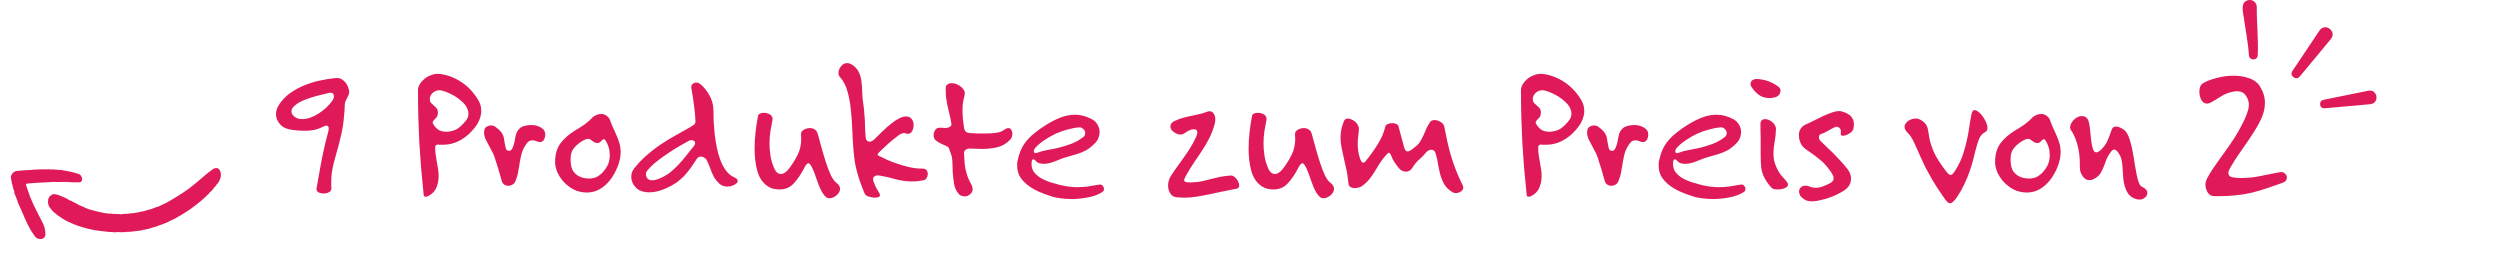 <svg width="340" height="36" viewBox="0 0 340 36" fill="none" xmlns="http://www.w3.org/2000/svg">
<g clip-path="url(#clip0_22136_3995)">
<path fill-rule="evenodd" clip-rule="evenodd" d="M26.001 28.366C26.842 27.75 27.839 26.923 28.035 26.679C28.098 26.6 28.214 26.496 28.291 26.448C28.369 26.399 28.433 26.328 28.432 26.289C28.432 26.25 28.49 26.182 28.561 26.138C28.689 26.059 29.048 25.66 29.167 25.467C29.2 25.413 29.272 25.341 29.326 25.307C29.381 25.273 29.425 25.213 29.425 25.175C29.425 25.136 29.459 25.083 29.5 25.057C29.636 24.973 29.876 24.556 29.976 24.235C30.161 23.634 29.95 22.966 29.545 22.87C29.159 22.779 28.875 22.971 27.015 24.578C26.613 24.926 26.008 25.416 25.669 25.668C24.912 26.232 23.166 27.317 22.544 27.612C22.29 27.732 21.937 27.902 21.76 27.99C21.583 28.077 21.404 28.146 21.363 28.143C21.322 28.139 21.154 28.198 20.988 28.275C20.683 28.416 20.358 28.516 20.15 28.534C20.086 28.54 19.993 28.569 19.944 28.598C19.839 28.661 19.23 28.805 19.15 28.786C19.121 28.779 19.044 28.807 18.979 28.847C18.914 28.888 18.846 28.898 18.829 28.87C18.811 28.842 18.757 28.843 18.708 28.874C18.659 28.904 18.533 28.935 18.427 28.943C18.321 28.95 18.203 28.976 18.164 29C18.126 29.024 18.08 29.021 18.062 28.993C18.045 28.965 18 28.961 17.963 28.984C17.89 29.029 16.883 29.119 16.757 29.092C16.714 29.083 16.638 29.101 16.588 29.132C16.538 29.163 16.485 29.17 16.471 29.147C16.457 29.124 16.329 29.11 16.186 29.116C16.044 29.122 15.844 29.113 15.742 29.097C15.64 29.08 15.53 29.082 15.499 29.102C15.467 29.121 15.38 29.112 15.305 29.081C15.23 29.049 15.145 29.039 15.116 29.057C15.087 29.075 14.966 29.07 14.847 29.047C14.729 29.024 14.619 29.012 14.603 29.022C14.5 29.086 11.985 28.49 11.921 28.386C11.911 28.371 11.808 28.333 11.691 28.3C11.575 28.268 11.461 28.212 11.439 28.177C11.417 28.142 11.381 28.124 11.36 28.137C11.338 28.151 11.227 28.108 11.114 28.042C11 27.977 10.888 27.935 10.864 27.95C10.841 27.964 10.805 27.95 10.785 27.917C10.764 27.884 10.601 27.788 10.423 27.702C9.955 27.479 9.854 27.425 9.755 27.347C9.707 27.309 9.65 27.289 9.629 27.302C9.607 27.316 9.551 27.295 9.504 27.256C9.456 27.217 9.303 27.13 9.162 27.061C9.021 26.993 8.848 26.902 8.777 26.858C8.706 26.815 8.629 26.791 8.605 26.806C8.582 26.82 8.541 26.798 8.515 26.756C8.489 26.714 8.45 26.69 8.428 26.704C8.406 26.718 8.299 26.681 8.19 26.622C7.865 26.446 7.297 26.346 7.138 26.437C6.868 26.59 6.752 26.692 6.647 26.87C6.494 27.128 6.489 27.692 6.636 28C6.753 28.245 7.274 28.871 7.411 28.932C7.448 28.948 7.61 29.077 7.772 29.22C7.934 29.362 8.084 29.468 8.105 29.455C8.126 29.442 8.162 29.46 8.183 29.495C8.241 29.589 9.148 30.132 9.327 30.181C9.411 30.204 9.488 30.236 9.498 30.252C9.522 30.291 10.475 30.684 10.629 30.718C10.698 30.733 10.913 30.802 11.107 30.87C11.478 31.003 12.383 31.225 12.834 31.296C14.294 31.524 15.839 31.653 15.99 31.559C16.019 31.541 16.063 31.541 16.087 31.558C16.148 31.603 17.084 31.587 17.16 31.539C17.194 31.518 17.242 31.515 17.266 31.532C17.306 31.562 18.265 31.474 18.817 31.39C18.958 31.369 19.12 31.347 19.177 31.343C19.233 31.338 19.363 31.305 19.464 31.27C19.566 31.234 19.675 31.217 19.707 31.233C19.739 31.25 19.82 31.229 19.886 31.188C19.952 31.146 20.035 31.127 20.07 31.144C20.104 31.161 20.174 31.149 20.225 31.118C20.314 31.062 20.829 30.91 21.09 30.863C21.159 30.85 21.468 30.738 21.777 30.613C22.086 30.488 22.417 30.365 22.513 30.339C22.609 30.313 22.793 30.227 22.921 30.147C23.05 30.067 23.237 29.978 23.337 29.95C23.608 29.873 25.389 28.815 26.001 28.366ZM6.15 32.06C6.209 31.84 6.161 31.315 6.047 30.915C5.958 30.602 5.69 30.037 5.179 29.082C4.953 28.658 4.691 28.135 4.597 27.921C4.503 27.707 4.387 27.444 4.339 27.338C4.191 27.009 4.008 26.539 3.863 26.111C3.787 25.886 3.691 25.61 3.651 25.499C3.548 25.211 3.508 25.021 3.545 24.998C3.625 24.95 5.672 24.805 6.886 24.762C7 24.757 7.198 24.748 7.327 24.741C7.455 24.734 7.622 24.738 7.696 24.75C7.771 24.762 7.948 24.764 8.089 24.753C8.23 24.743 8.364 24.739 8.387 24.745C8.41 24.751 8.543 24.748 8.682 24.738C8.82 24.728 8.945 24.738 8.959 24.76C8.972 24.781 9.016 24.779 9.055 24.754C9.094 24.73 9.145 24.722 9.167 24.738C9.214 24.77 10.311 24.823 10.355 24.795C10.371 24.785 10.495 24.788 10.63 24.801C10.941 24.831 11.116 24.723 11.165 24.47C11.219 24.195 11.01 23.774 10.785 23.703C10.696 23.675 10.513 23.612 10.378 23.563C10.071 23.451 9.162 23.243 8.921 23.23C8.822 23.224 8.621 23.189 8.474 23.152C8.328 23.115 8.189 23.097 8.166 23.112C8.142 23.126 8.026 23.119 7.907 23.096C7.788 23.072 7.677 23.062 7.66 23.073C7.643 23.083 7.579 23.083 7.518 23.072C7.259 23.026 7.175 23.02 7.129 23.049C7.102 23.066 7.062 23.066 7.039 23.051C6.962 22.997 4.647 23.036 4.557 23.092C4.525 23.112 4.484 23.106 4.467 23.078C4.449 23.049 4.391 23.054 4.338 23.087C4.284 23.12 4.222 23.135 4.2 23.12C4.178 23.104 3.89 23.116 3.56 23.146C3.231 23.176 2.942 23.194 2.918 23.187C2.894 23.179 2.739 23.196 2.573 23.224C2.407 23.253 2.26 23.259 2.247 23.238C2.234 23.217 2.086 23.285 1.919 23.389C1.751 23.494 1.63 23.601 1.647 23.629C1.665 23.657 1.648 23.699 1.611 23.723C1.518 23.781 1.434 24.075 1.486 24.163C1.509 24.203 1.522 24.3 1.515 24.38C1.509 24.46 1.536 24.579 1.576 24.643C1.617 24.708 1.627 24.776 1.599 24.793C1.571 24.81 1.573 24.865 1.603 24.914C1.633 24.964 1.701 25.2 1.755 25.44C1.808 25.679 1.884 25.927 1.923 25.99C1.963 26.053 1.975 26.118 1.95 26.133C1.925 26.149 1.939 26.243 1.982 26.344C2.225 26.917 2.384 27.332 2.404 27.445C2.417 27.515 2.499 27.718 2.588 27.897C2.748 28.221 3.117 29.06 3.359 29.649C3.823 30.782 4.684 32.22 4.994 32.383C5.493 32.644 6.033 32.493 6.15 32.06Z" fill="#E01A59"/>
<path d="M47.491 12.507C47.491 12.663 47.456 12.811 47.387 12.949C47.335 13.071 47.275 13.201 47.205 13.339C47.136 13.461 47.066 13.599 46.997 13.755C46.928 13.894 46.893 14.059 46.893 14.249C46.876 14.804 46.841 15.315 46.789 15.783C46.755 16.234 46.703 16.685 46.633 17.135C46.564 17.569 46.477 18.011 46.373 18.461C46.269 18.895 46.148 19.38 46.009 19.917C45.888 20.385 45.767 20.819 45.645 21.217C45.541 21.616 45.437 22.006 45.333 22.387C45.246 22.751 45.177 23.133 45.125 23.531C45.073 23.913 45.047 24.32 45.047 24.753C45.047 24.875 45.047 24.996 45.047 25.117C45.065 25.239 45.073 25.377 45.073 25.533C45.09 25.811 44.986 26.01 44.761 26.131C44.536 26.253 44.293 26.313 44.033 26.313C43.791 26.313 43.565 26.27 43.357 26.183C43.149 26.079 43.045 25.932 43.045 25.741C43.045 25.689 43.045 25.637 43.045 25.585C43.062 25.533 43.08 25.464 43.097 25.377C43.34 23.939 43.583 22.595 43.825 21.347C44.085 20.082 44.345 18.981 44.605 18.045C44.675 17.837 44.709 17.647 44.709 17.473C44.709 17.213 44.605 17.083 44.397 17.083C44.293 17.083 44.154 17.127 43.981 17.213C43.531 17.439 43.097 17.595 42.681 17.681C42.282 17.751 41.875 17.785 41.459 17.785C41.217 17.785 40.965 17.777 40.705 17.759C40.445 17.742 40.168 17.716 39.873 17.681C39.076 17.595 38.486 17.343 38.105 16.927C37.724 16.494 37.533 16.026 37.533 15.523C37.533 15.142 37.637 14.769 37.845 14.405C38.209 13.799 38.677 13.27 39.249 12.819C39.839 12.369 40.48 11.996 41.173 11.701C41.884 11.389 42.629 11.147 43.409 10.973C44.189 10.8 44.952 10.679 45.697 10.609H45.827C46.122 10.609 46.382 10.696 46.607 10.869C46.833 11.025 47.014 11.225 47.153 11.467C47.24 11.606 47.318 11.779 47.387 11.987C47.456 12.195 47.491 12.369 47.491 12.507ZM45.411 13.105C45.411 12.776 45.255 12.611 44.943 12.611C44.856 12.611 44.752 12.629 44.631 12.663C44.51 12.698 44.362 12.733 44.189 12.767C43.322 12.958 42.525 13.183 41.797 13.443C41.069 13.686 40.48 14.007 40.029 14.405C39.769 14.648 39.639 14.891 39.639 15.133C39.639 15.393 39.752 15.619 39.977 15.809C40.255 16.069 40.627 16.199 41.095 16.199C41.425 16.199 41.78 16.139 42.161 16.017C42.542 15.879 42.915 15.697 43.279 15.471C43.643 15.246 43.99 14.986 44.319 14.691C44.648 14.379 44.934 14.059 45.177 13.729C45.333 13.521 45.411 13.313 45.411 13.105ZM65.451 15.081C65.451 15.445 65.381 15.809 65.243 16.173C65.121 16.52 64.939 16.858 64.697 17.187C64.107 17.985 63.431 18.6 62.669 19.033C61.923 19.467 61.117 19.683 60.251 19.683H59.913C59.861 19.683 59.809 19.683 59.757 19.683C59.705 19.666 59.653 19.657 59.601 19.657C59.497 19.657 59.401 19.683 59.315 19.735C59.228 19.787 59.185 19.891 59.185 20.047C59.185 20.429 59.211 20.784 59.263 21.113C59.315 21.443 59.367 21.763 59.419 22.075C59.471 22.387 59.523 22.691 59.575 22.985C59.627 23.28 59.653 23.583 59.653 23.895C59.653 24.138 59.635 24.381 59.601 24.623C59.566 24.866 59.497 25.126 59.393 25.403C59.237 25.819 58.994 26.149 58.665 26.391C58.353 26.634 58.093 26.755 57.885 26.755C57.729 26.755 57.642 26.686 57.625 26.547C57.486 25.143 57.365 23.878 57.261 22.751C57.174 21.607 57.096 20.489 57.027 19.397C56.975 18.305 56.931 17.196 56.897 16.069C56.862 14.925 56.845 13.651 56.845 12.247C56.845 11.987 56.923 11.727 57.079 11.467C57.235 11.207 57.434 10.973 57.677 10.765C57.937 10.54 58.231 10.367 58.561 10.245C58.89 10.107 59.228 10.037 59.575 10.037C59.627 10.037 59.67 10.046 59.705 10.063C59.757 10.063 59.809 10.063 59.861 10.063C60.849 10.185 61.793 10.54 62.695 11.129C63.596 11.701 64.367 12.507 65.009 13.547C65.303 14.015 65.451 14.527 65.451 15.081ZM63.709 15.471C63.709 15.229 63.657 14.995 63.553 14.769C63.449 14.527 63.31 14.31 63.137 14.119C62.651 13.617 62.149 13.227 61.629 12.949C61.109 12.655 60.571 12.438 60.017 12.299C59.965 12.282 59.878 12.273 59.757 12.273C59.445 12.273 59.159 12.377 58.899 12.585C58.639 12.793 58.491 13.062 58.457 13.391V13.469C58.457 13.695 58.509 13.868 58.613 13.989C58.734 14.111 58.864 14.232 59.003 14.353C59.141 14.457 59.263 14.579 59.367 14.717C59.488 14.839 59.549 15.029 59.549 15.289V15.315C59.549 15.523 59.514 15.697 59.445 15.835C59.375 15.957 59.289 16.061 59.185 16.147C59.098 16.234 59.02 16.321 58.951 16.407C58.881 16.477 58.847 16.563 58.847 16.667C58.847 16.737 58.873 16.806 58.925 16.875C59.115 17.205 59.349 17.465 59.627 17.655C59.921 17.829 60.259 17.915 60.641 17.915H60.849C61.455 17.863 61.941 17.707 62.305 17.447C62.686 17.17 63.05 16.806 63.397 16.355C63.605 16.095 63.709 15.801 63.709 15.471ZM74.153 18.331C74.153 18.574 74.093 18.799 73.971 19.007C73.85 19.215 73.668 19.319 73.425 19.319C73.304 19.319 73.209 19.302 73.139 19.267C73.001 19.215 72.871 19.172 72.749 19.137C72.628 19.103 72.507 19.085 72.385 19.085C72.247 19.085 72.108 19.12 71.969 19.189C71.848 19.259 71.718 19.389 71.579 19.579C71.285 20.013 71.077 20.429 70.955 20.827C70.851 21.226 70.765 21.633 70.695 22.049C70.626 22.448 70.557 22.864 70.487 23.297C70.418 23.731 70.288 24.181 70.097 24.649C70.011 24.857 69.872 25.013 69.681 25.117C69.508 25.221 69.326 25.273 69.135 25.273C68.945 25.273 68.763 25.221 68.589 25.117C68.416 24.996 68.295 24.814 68.225 24.571C68.139 24.259 68.061 23.982 67.991 23.739C67.922 23.479 67.853 23.237 67.783 23.011C67.714 22.769 67.636 22.526 67.549 22.283C67.48 22.041 67.393 21.763 67.289 21.451C67.185 21.122 67.047 20.81 66.873 20.515C66.717 20.203 66.561 19.909 66.405 19.631C66.249 19.354 66.111 19.085 65.989 18.825C65.885 18.548 65.833 18.279 65.833 18.019C65.833 17.933 65.851 17.803 65.885 17.629C65.937 17.439 66.05 17.3 66.223 17.213C66.397 17.109 66.579 17.057 66.769 17.057C66.873 17.057 66.977 17.075 67.081 17.109C67.185 17.127 67.281 17.17 67.367 17.239C67.714 17.499 67.965 17.725 68.121 17.915C68.277 18.106 68.39 18.305 68.459 18.513C68.529 18.704 68.572 18.929 68.589 19.189C68.624 19.432 68.685 19.744 68.771 20.125C68.806 20.229 68.858 20.325 68.927 20.411C69.014 20.481 69.118 20.515 69.239 20.515C69.43 20.515 69.586 20.385 69.707 20.125C69.846 19.813 69.941 19.501 69.993 19.189C70.045 18.86 70.106 18.557 70.175 18.279C70.262 18.002 70.401 17.759 70.591 17.551C70.782 17.326 71.085 17.17 71.501 17.083C71.761 17.031 72.013 17.005 72.255 17.005C72.949 17.005 73.503 17.213 73.919 17.629C74.075 17.785 74.153 18.019 74.153 18.331ZM84.413 20.671C84.413 21.053 84.369 21.417 84.283 21.763C84.196 22.11 84.092 22.431 83.971 22.725C83.78 23.211 83.546 23.661 83.269 24.077C82.991 24.493 82.679 24.857 82.333 25.169C81.986 25.481 81.596 25.733 81.163 25.923C80.747 26.097 80.296 26.183 79.811 26.183C78.58 26.183 77.505 25.672 76.587 24.649C76.24 24.251 75.971 23.826 75.781 23.375C75.59 22.907 75.495 22.457 75.495 22.023C75.495 21.018 75.729 20.186 76.197 19.527C76.682 18.869 77.332 18.288 78.147 17.785C78.389 17.629 78.606 17.499 78.797 17.395C78.987 17.274 79.169 17.153 79.343 17.031C79.533 16.91 79.707 16.78 79.863 16.641C80.036 16.503 80.218 16.338 80.409 16.147C80.634 15.905 80.859 15.74 81.085 15.653C81.31 15.549 81.527 15.497 81.735 15.497C82.029 15.497 82.289 15.584 82.515 15.757C82.74 15.913 82.896 16.121 82.983 16.381C83.104 16.728 83.243 17.075 83.399 17.421C83.572 17.768 83.728 18.115 83.867 18.461C84.023 18.808 84.153 19.163 84.257 19.527C84.361 19.891 84.413 20.273 84.413 20.671ZM82.931 21.113C82.931 20.732 82.879 20.368 82.775 20.021C82.671 19.675 82.532 19.371 82.359 19.111C82.289 18.99 82.22 18.929 82.151 18.929C82.029 18.929 81.899 19.016 81.761 19.189C81.639 19.363 81.457 19.449 81.215 19.449C81.024 19.449 80.825 19.371 80.617 19.215C80.513 19.129 80.409 19.051 80.305 18.981C80.218 18.912 80.105 18.877 79.967 18.877C79.759 18.877 79.412 19.033 78.927 19.345C78.511 19.64 78.181 19.961 77.939 20.307C77.713 20.637 77.601 21.079 77.601 21.633C77.601 22.119 77.653 22.526 77.757 22.855C77.861 23.185 78.06 23.471 78.355 23.713C78.58 23.904 78.857 24.051 79.187 24.155C79.516 24.242 79.819 24.285 80.097 24.285C80.634 24.285 81.093 24.147 81.475 23.869C81.873 23.592 82.22 23.202 82.515 22.699C82.671 22.457 82.775 22.205 82.827 21.945C82.896 21.668 82.931 21.391 82.931 21.113ZM100.332 24.597C100.332 24.736 100.263 24.857 100.124 24.961C100.003 25.065 99.856 25.152 99.682 25.221C99.422 25.325 99.162 25.377 98.902 25.377C98.452 25.377 98.07 25.221 97.758 24.909C97.516 24.667 97.316 24.424 97.16 24.181C97.022 23.939 96.9 23.687 96.796 23.427C96.692 23.167 96.588 22.899 96.484 22.621C96.38 22.344 96.25 22.049 96.094 21.737C96.042 21.633 95.938 21.538 95.782 21.451C95.644 21.347 95.488 21.295 95.314 21.295C95.089 21.295 94.898 21.408 94.742 21.633C94.448 22.101 94.162 22.526 93.884 22.907C93.607 23.289 93.312 23.644 93 23.973C92.688 24.285 92.342 24.58 91.96 24.857C91.579 25.117 91.137 25.36 90.634 25.585C90.184 25.793 89.768 25.941 89.386 26.027C89.022 26.114 88.676 26.157 88.346 26.157C87.514 26.157 86.89 25.941 86.474 25.507C86.058 25.074 85.85 24.589 85.85 24.051C85.85 23.601 85.989 23.211 86.266 22.881C86.804 22.205 87.384 21.599 88.008 21.061C88.65 20.507 89.3 20.013 89.958 19.579C90.634 19.129 91.31 18.721 91.986 18.357C92.662 17.976 93.304 17.612 93.91 17.265C94.066 17.179 94.214 17.083 94.352 16.979C94.508 16.858 94.586 16.702 94.586 16.511V16.485C94.552 15.723 94.482 14.986 94.378 14.275C94.292 13.547 94.17 12.776 94.014 11.961V11.857C94.014 11.684 94.075 11.537 94.196 11.415C94.335 11.294 94.5 11.233 94.69 11.233C94.916 11.233 95.124 11.32 95.314 11.493C95.765 11.875 96.155 12.369 96.484 12.975C96.831 13.565 97.013 14.249 97.03 15.029C97.03 15.411 97.039 15.879 97.056 16.433C97.091 16.971 97.134 17.543 97.186 18.149C97.256 18.756 97.351 19.371 97.472 19.995C97.594 20.619 97.758 21.209 97.966 21.763C98.174 22.301 98.434 22.786 98.746 23.219C99.058 23.635 99.44 23.939 99.89 24.129C100.185 24.285 100.332 24.441 100.332 24.597ZM94.534 19.449C94.534 19.311 94.482 19.215 94.378 19.163C94.292 19.094 94.179 19.059 94.04 19.059C93.919 19.059 93.806 19.085 93.702 19.137C93.286 19.38 92.827 19.64 92.324 19.917C91.839 20.195 91.345 20.507 90.842 20.853C90.34 21.183 89.837 21.547 89.334 21.945C88.849 22.327 88.416 22.743 88.034 23.193C87.913 23.332 87.852 23.505 87.852 23.713C87.852 23.921 87.922 24.112 88.06 24.285C88.199 24.441 88.424 24.519 88.736 24.519C88.979 24.519 89.248 24.459 89.542 24.337C90.132 24.112 90.652 23.826 91.102 23.479C91.553 23.115 91.96 22.734 92.324 22.335C92.706 21.937 93.052 21.529 93.364 21.113C93.694 20.697 94.014 20.299 94.326 19.917C94.465 19.761 94.534 19.605 94.534 19.449ZM114.248 25.689C114.248 25.863 114.196 26.027 114.092 26.183C114.006 26.339 113.893 26.469 113.754 26.573C113.616 26.695 113.46 26.79 113.286 26.859C113.113 26.929 112.948 26.963 112.792 26.963C112.636 26.963 112.498 26.92 112.376 26.833C112.168 26.66 111.986 26.443 111.83 26.183C111.674 25.906 111.527 25.603 111.388 25.273C111.267 24.927 111.137 24.571 110.998 24.207C110.877 23.826 110.738 23.453 110.582 23.089C110.461 22.812 110.348 22.595 110.244 22.439C110.14 22.283 110.036 22.205 109.932 22.205C109.794 22.205 109.62 22.396 109.412 22.777C108.962 23.661 108.476 24.381 107.956 24.935C107.454 25.49 106.804 25.767 106.006 25.767C105.677 25.767 105.356 25.724 105.044 25.637C104.732 25.533 104.438 25.369 104.16 25.143C103.588 24.675 103.19 24.008 102.964 23.141C102.739 22.257 102.626 21.295 102.626 20.255C102.626 19.493 102.67 18.73 102.756 17.967C102.843 17.187 102.956 16.451 103.094 15.757C103.129 15.619 103.216 15.515 103.354 15.445C103.51 15.376 103.684 15.341 103.874 15.341C104.169 15.341 104.438 15.411 104.68 15.549C104.94 15.688 105.07 15.905 105.07 16.199C105.07 16.269 105.062 16.329 105.044 16.381C104.958 16.78 104.871 17.248 104.784 17.785C104.698 18.323 104.654 18.895 104.654 19.501C104.654 20.039 104.698 20.593 104.784 21.165C104.871 21.737 105.036 22.301 105.278 22.855C105.4 23.15 105.538 23.358 105.694 23.479C105.85 23.601 106.006 23.661 106.162 23.661C106.388 23.661 106.596 23.592 106.786 23.453C106.994 23.297 107.168 23.124 107.306 22.933C107.757 22.344 108.147 21.72 108.476 21.061C108.806 20.403 108.97 19.657 108.97 18.825C108.97 18.739 108.962 18.643 108.944 18.539C108.944 18.435 108.944 18.323 108.944 18.201C108.927 17.993 109.048 17.811 109.308 17.655C109.568 17.499 109.846 17.421 110.14 17.421C110.383 17.421 110.6 17.482 110.79 17.603C110.981 17.707 111.12 17.898 111.206 18.175C111.397 18.851 111.588 19.545 111.778 20.255C111.969 20.949 112.168 21.607 112.376 22.231C112.584 22.855 112.801 23.41 113.026 23.895C113.269 24.363 113.52 24.693 113.78 24.883C114.092 25.126 114.248 25.395 114.248 25.689ZM126.178 23.661C126.178 23.852 126.126 24.034 126.022 24.207C125.935 24.363 125.822 24.459 125.684 24.493C125.146 24.615 124.618 24.675 124.098 24.675C123.318 24.675 122.572 24.58 121.862 24.389C121.151 24.181 120.397 24.008 119.6 23.869C119.565 23.869 119.53 23.869 119.496 23.869C119.461 23.852 119.426 23.843 119.392 23.843C119.236 23.843 119.088 23.887 118.95 23.973C118.811 24.043 118.742 24.173 118.742 24.363C118.742 24.485 118.768 24.606 118.82 24.727C118.941 25.057 119.054 25.325 119.158 25.533C119.279 25.741 119.426 25.993 119.6 26.287C119.652 26.391 119.678 26.469 119.678 26.521C119.678 26.66 119.608 26.755 119.47 26.807C119.348 26.859 119.192 26.885 119.002 26.885C118.724 26.885 118.43 26.833 118.118 26.729C117.823 26.625 117.641 26.478 117.572 26.287C117.364 25.75 117.173 25.256 117 24.805C116.844 24.355 116.705 23.913 116.584 23.479C116.462 23.029 116.358 22.578 116.272 22.127C116.202 21.659 116.142 21.148 116.09 20.593C116.003 19.588 115.942 18.591 115.908 17.603C115.873 16.615 115.804 15.679 115.7 14.795C115.613 13.911 115.457 13.097 115.232 12.351C115.024 11.606 114.686 10.973 114.218 10.453C114.096 10.332 114.036 10.15 114.036 9.907C114.036 9.613 114.148 9.318 114.374 9.023C114.599 8.729 114.885 8.581 115.232 8.581C115.405 8.581 115.587 8.633 115.778 8.737C116.246 9.015 116.575 9.353 116.766 9.751C116.974 10.15 117.104 10.592 117.156 11.077C117.225 11.545 117.26 12.048 117.26 12.585C117.277 13.123 117.329 13.66 117.416 14.197C117.485 14.631 117.528 15.029 117.546 15.393C117.58 15.74 117.606 16.087 117.624 16.433C117.641 16.763 117.65 17.109 117.65 17.473C117.667 17.82 117.693 18.21 117.728 18.643C117.762 18.886 117.823 19.051 117.91 19.137C117.996 19.224 118.109 19.267 118.248 19.267C118.473 19.267 118.69 19.163 118.898 18.955C119.262 18.591 119.634 18.227 120.016 17.863C120.397 17.482 120.778 17.144 121.16 16.849C121.541 16.537 121.905 16.295 122.252 16.121C122.598 15.931 122.919 15.835 123.214 15.835H123.266C123.612 15.853 123.864 15.983 124.02 16.225C124.176 16.451 124.254 16.711 124.254 17.005C124.254 17.3 124.184 17.577 124.046 17.837C123.907 18.08 123.716 18.201 123.474 18.201C123.387 18.201 123.292 18.184 123.188 18.149C123.101 18.115 123.006 18.097 122.902 18.097C122.798 18.097 122.685 18.132 122.564 18.201C122.442 18.253 122.286 18.349 122.096 18.487C121.593 18.869 121.177 19.207 120.848 19.501C120.536 19.796 120.198 20.108 119.834 20.437C119.522 20.732 119.366 20.923 119.366 21.009C119.366 21.096 119.418 21.157 119.522 21.191C119.626 21.226 119.756 21.287 119.912 21.373C120.397 21.633 120.9 21.859 121.42 22.049C121.94 22.24 122.442 22.405 122.928 22.543C123.43 22.682 123.89 22.786 124.306 22.855C124.739 22.907 125.094 22.933 125.372 22.933H125.476C125.736 22.933 125.918 23.011 126.022 23.167C126.126 23.306 126.178 23.471 126.178 23.661ZM137.687 18.175C137.687 18.522 137.574 18.808 137.349 19.033C136.846 19.553 136.248 19.891 135.555 20.047C134.879 20.186 134.211 20.255 133.553 20.255C133.241 20.255 132.937 20.247 132.643 20.229C132.365 20.212 132.114 20.203 131.889 20.203H131.863C131.672 20.203 131.49 20.264 131.317 20.385C131.161 20.507 131.091 20.663 131.109 20.853V20.905C131.143 21.824 131.213 22.535 131.317 23.037C131.438 23.54 131.559 23.947 131.681 24.259C131.819 24.554 131.941 24.797 132.045 24.987C132.166 25.161 132.244 25.386 132.279 25.663V25.767C132.279 26.01 132.166 26.227 131.941 26.417C131.733 26.608 131.481 26.703 131.187 26.703C131.031 26.703 130.866 26.669 130.693 26.599C130.537 26.53 130.389 26.4 130.251 26.209C130.008 25.897 129.843 25.499 129.757 25.013C129.67 24.511 129.609 23.999 129.575 23.479C129.557 22.959 129.54 22.465 129.523 21.997C129.505 21.529 129.436 21.165 129.315 20.905C129.228 20.697 129.159 20.498 129.107 20.307C129.072 20.117 128.959 19.978 128.769 19.891C128.526 19.77 128.292 19.666 128.067 19.579C127.859 19.493 127.599 19.337 127.287 19.111C127.079 18.955 126.975 18.721 126.975 18.409C126.975 18.167 127.027 17.95 127.131 17.759C127.252 17.551 127.408 17.43 127.599 17.395C127.685 17.378 127.763 17.369 127.833 17.369C127.919 17.369 128.006 17.369 128.093 17.369C128.179 17.369 128.266 17.378 128.353 17.395C128.457 17.395 128.569 17.395 128.691 17.395C128.864 17.395 129.029 17.343 129.185 17.239C129.358 17.135 129.427 17.005 129.393 16.849C129.306 16.295 129.211 15.827 129.107 15.445C129.02 15.047 128.933 14.674 128.847 14.327C128.777 13.963 128.717 13.608 128.665 13.261C128.63 12.897 128.613 12.481 128.613 12.013C128.613 11.771 128.691 11.597 128.847 11.493C129.003 11.372 129.193 11.311 129.419 11.311C129.609 11.311 129.809 11.346 130.017 11.415C130.225 11.485 130.415 11.589 130.589 11.727C130.779 11.849 130.927 11.996 131.031 12.169C131.152 12.325 131.213 12.507 131.213 12.715C131.213 12.819 131.204 12.897 131.187 12.949C131.083 13.348 131.005 13.712 130.953 14.041C130.918 14.371 130.901 14.7 130.901 15.029C130.901 15.393 130.918 15.766 130.953 16.147C131.005 16.529 131.057 16.945 131.109 17.395C131.143 17.621 131.23 17.794 131.369 17.915C131.507 18.019 131.681 18.08 131.889 18.097C132.305 18.115 132.677 18.132 133.007 18.149C133.336 18.149 133.639 18.149 133.917 18.149C134.471 18.149 134.905 18.132 135.217 18.097C135.529 18.063 135.771 18.019 135.945 17.967C136.135 17.915 136.274 17.855 136.361 17.785C136.465 17.716 136.586 17.638 136.725 17.551C136.846 17.465 136.985 17.421 137.141 17.421C137.314 17.421 137.444 17.499 137.531 17.655C137.635 17.811 137.687 17.985 137.687 18.175ZM150.142 25.689C150.142 25.88 150.073 26.019 149.934 26.105C149.414 26.452 148.773 26.695 148.01 26.833C147.265 26.989 146.502 27.067 145.722 27.067C145.202 27.067 144.7 27.033 144.214 26.963C143.729 26.911 143.296 26.816 142.914 26.677C142.36 26.504 141.805 26.296 141.25 26.053C140.713 25.811 140.228 25.525 139.794 25.195C139.361 24.866 139.006 24.485 138.728 24.051C138.468 23.618 138.338 23.115 138.338 22.543C138.338 22.439 138.338 22.335 138.338 22.231C138.338 22.127 138.356 22.015 138.39 21.893C138.512 21.269 138.685 20.723 138.91 20.255C139.136 19.787 139.413 19.371 139.742 19.007C140.072 18.626 140.444 18.279 140.86 17.967C141.276 17.638 141.736 17.317 142.238 17.005C142.897 16.589 143.556 16.251 144.214 15.991C144.89 15.731 145.558 15.601 146.216 15.601C146.944 15.601 147.681 15.792 148.426 16.173C148.808 16.364 149.085 16.624 149.258 16.953C149.449 17.265 149.544 17.595 149.544 17.941C149.544 18.236 149.484 18.531 149.362 18.825C149.241 19.103 149.05 19.363 148.79 19.605C148.392 19.987 148.002 20.281 147.62 20.489C147.239 20.68 146.849 20.836 146.45 20.957C146.052 21.079 145.636 21.2 145.202 21.321C144.786 21.425 144.336 21.581 143.85 21.789C143.088 22.119 142.455 22.283 141.952 22.283C141.415 22.283 141.042 22.136 140.834 21.841C140.8 21.807 140.756 21.772 140.704 21.737C140.652 21.685 140.6 21.659 140.548 21.659C140.427 21.659 140.349 21.746 140.314 21.919C140.297 22.075 140.288 22.205 140.288 22.309C140.288 22.725 140.401 23.089 140.626 23.401C140.869 23.713 141.172 23.982 141.536 24.207C141.9 24.415 142.299 24.597 142.732 24.753C143.183 24.892 143.608 25.013 144.006 25.117C144.908 25.343 145.731 25.455 146.476 25.455C146.927 25.455 147.386 25.429 147.854 25.377C148.322 25.308 148.842 25.221 149.414 25.117C149.449 25.117 149.475 25.117 149.492 25.117C149.51 25.1 149.536 25.091 149.57 25.091C149.761 25.091 149.9 25.161 149.986 25.299C150.09 25.421 150.142 25.551 150.142 25.689ZM147.594 18.097C147.594 17.907 147.516 17.733 147.36 17.577C147.204 17.404 147.022 17.317 146.814 17.317C146.312 17.352 145.783 17.447 145.228 17.603C144.674 17.742 144.128 17.933 143.59 18.175C143.07 18.418 142.568 18.704 142.082 19.033C141.597 19.345 141.181 19.692 140.834 20.073C140.678 20.229 140.6 20.394 140.6 20.567C140.6 20.741 140.678 20.827 140.834 20.827C140.904 20.827 141.008 20.801 141.146 20.749C141.493 20.611 141.909 20.498 142.394 20.411C142.897 20.325 143.417 20.221 143.954 20.099C144.509 19.961 145.072 19.787 145.644 19.579C146.216 19.371 146.762 19.068 147.282 18.669C147.49 18.531 147.594 18.34 147.594 18.097ZM168.531 25.195C168.531 25.455 168.409 25.611 168.167 25.663C167.491 25.785 166.841 25.915 166.217 26.053C165.593 26.192 164.986 26.322 164.397 26.443C163.807 26.565 163.235 26.669 162.681 26.755C162.126 26.842 161.58 26.885 161.043 26.885C160.869 26.885 160.705 26.877 160.549 26.859C160.393 26.859 160.228 26.851 160.055 26.833C159.656 26.799 159.353 26.617 159.145 26.287C158.954 25.975 158.859 25.62 158.859 25.221C158.859 24.996 158.893 24.771 158.963 24.545C159.032 24.303 159.136 24.077 159.275 23.869C159.604 23.367 159.916 22.916 160.211 22.517C160.505 22.119 160.783 21.729 161.043 21.347C161.32 20.966 161.589 20.567 161.849 20.151C162.109 19.735 162.369 19.259 162.629 18.721C162.767 18.444 162.837 18.201 162.837 17.993C162.837 17.837 162.793 17.733 162.707 17.681C162.62 17.612 162.507 17.577 162.369 17.577C162.265 17.577 162.143 17.595 162.005 17.629C161.693 17.733 161.424 17.872 161.199 18.045C160.991 18.219 160.765 18.305 160.523 18.305C160.453 18.305 160.349 18.288 160.211 18.253C159.881 18.132 159.621 17.976 159.431 17.785C159.257 17.595 159.171 17.395 159.171 17.187C159.171 16.875 159.361 16.633 159.743 16.459C160.141 16.269 160.531 16.121 160.913 16.017C161.294 15.913 161.667 15.827 162.031 15.757C162.395 15.671 162.75 15.593 163.097 15.523C163.443 15.454 163.781 15.35 164.111 15.211C164.267 15.159 164.397 15.133 164.501 15.133C164.761 15.133 164.951 15.246 165.073 15.471C165.211 15.679 165.281 15.931 165.281 16.225C165.281 16.433 165.255 16.641 165.203 16.849C164.995 17.595 164.743 18.253 164.449 18.825C164.154 19.397 163.833 19.943 163.487 20.463C163.157 20.983 162.802 21.512 162.421 22.049C162.057 22.587 161.684 23.193 161.303 23.869C161.129 24.181 161.043 24.398 161.043 24.519C161.043 24.71 161.285 24.805 161.771 24.805H162.083C162.603 24.788 163.071 24.736 163.487 24.649C163.92 24.545 164.336 24.441 164.735 24.337C165.133 24.233 165.541 24.138 165.957 24.051C166.39 23.965 166.867 23.904 167.387 23.869H167.439C167.56 23.869 167.681 23.913 167.803 23.999C167.941 24.086 168.063 24.199 168.167 24.337C168.271 24.459 168.357 24.606 168.427 24.779C168.496 24.935 168.531 25.074 168.531 25.195ZM181.432 25.689C181.432 25.863 181.38 26.027 181.276 26.183C181.189 26.339 181.077 26.469 180.938 26.573C180.799 26.695 180.643 26.79 180.47 26.859C180.297 26.929 180.132 26.963 179.976 26.963C179.82 26.963 179.681 26.92 179.56 26.833C179.352 26.66 179.17 26.443 179.014 26.183C178.858 25.906 178.711 25.603 178.572 25.273C178.451 24.927 178.321 24.571 178.182 24.207C178.061 23.826 177.922 23.453 177.766 23.089C177.645 22.812 177.532 22.595 177.428 22.439C177.324 22.283 177.22 22.205 177.116 22.205C176.977 22.205 176.804 22.396 176.596 22.777C176.145 23.661 175.66 24.381 175.14 24.935C174.637 25.49 173.987 25.767 173.19 25.767C172.861 25.767 172.54 25.724 172.228 25.637C171.916 25.533 171.621 25.369 171.344 25.143C170.772 24.675 170.373 24.008 170.148 23.141C169.923 22.257 169.81 21.295 169.81 20.255C169.81 19.493 169.853 18.73 169.94 17.967C170.027 17.187 170.139 16.451 170.278 15.757C170.313 15.619 170.399 15.515 170.538 15.445C170.694 15.376 170.867 15.341 171.058 15.341C171.353 15.341 171.621 15.411 171.864 15.549C172.124 15.688 172.254 15.905 172.254 16.199C172.254 16.269 172.245 16.329 172.228 16.381C172.141 16.78 172.055 17.248 171.968 17.785C171.881 18.323 171.838 18.895 171.838 19.501C171.838 20.039 171.881 20.593 171.968 21.165C172.055 21.737 172.219 22.301 172.462 22.855C172.583 23.15 172.722 23.358 172.878 23.479C173.034 23.601 173.19 23.661 173.346 23.661C173.571 23.661 173.779 23.592 173.97 23.453C174.178 23.297 174.351 23.124 174.49 22.933C174.941 22.344 175.331 21.72 175.66 21.061C175.989 20.403 176.154 19.657 176.154 18.825C176.154 18.739 176.145 18.643 176.128 18.539C176.128 18.435 176.128 18.323 176.128 18.201C176.111 17.993 176.232 17.811 176.492 17.655C176.752 17.499 177.029 17.421 177.324 17.421C177.567 17.421 177.783 17.482 177.974 17.603C178.165 17.707 178.303 17.898 178.39 18.175C178.581 18.851 178.771 19.545 178.962 20.255C179.153 20.949 179.352 21.607 179.56 22.231C179.768 22.855 179.985 23.41 180.21 23.895C180.453 24.363 180.704 24.693 180.964 24.883C181.276 25.126 181.432 25.395 181.432 25.689ZM199.003 25.507C199.003 25.733 198.89 25.915 198.665 26.053C198.457 26.192 198.232 26.261 197.989 26.261C197.816 26.261 197.66 26.218 197.521 26.131C197.053 25.837 196.698 25.499 196.455 25.117C196.23 24.736 196.048 24.32 195.909 23.869C195.788 23.419 195.684 22.951 195.597 22.465C195.528 21.963 195.415 21.443 195.259 20.905C195.155 20.541 194.956 20.359 194.661 20.359C194.522 20.359 194.384 20.403 194.245 20.489C194.124 20.559 194.02 20.645 193.933 20.749C193.656 21.096 193.344 21.417 192.997 21.711C192.668 21.989 192.356 22.37 192.061 22.855C191.836 23.185 191.55 23.349 191.203 23.349C191.012 23.349 190.822 23.297 190.631 23.193C190.44 23.089 190.267 22.925 190.111 22.699C189.92 22.439 189.756 22.214 189.617 22.023C189.496 21.833 189.374 21.59 189.253 21.295C189.132 20.949 189.01 20.775 188.889 20.775C188.802 20.775 188.638 20.923 188.395 21.217C188.066 21.599 187.788 21.971 187.563 22.335C187.355 22.682 187.147 23.029 186.939 23.375C186.731 23.705 186.497 24.034 186.237 24.363C185.994 24.675 185.674 24.979 185.275 25.273C184.98 25.481 184.634 25.585 184.235 25.585C184.027 25.585 183.845 25.542 183.689 25.455C183.533 25.369 183.438 25.23 183.403 25.039C183.351 24.589 183.299 24.181 183.247 23.817C183.195 23.453 183.126 23.098 183.039 22.751C182.97 22.405 182.892 22.058 182.805 21.711C182.736 21.347 182.649 20.949 182.545 20.515C182.389 19.839 182.311 19.241 182.311 18.721C182.311 18.357 182.346 17.993 182.415 17.629C182.484 17.265 182.606 16.875 182.779 16.459C182.883 16.234 183.065 16.121 183.325 16.121C183.481 16.121 183.646 16.165 183.819 16.251C183.992 16.321 184.148 16.416 184.287 16.537C184.443 16.659 184.564 16.806 184.651 16.979C184.755 17.135 184.807 17.3 184.807 17.473V17.551C184.79 17.95 184.755 18.323 184.703 18.669C184.668 18.999 184.651 19.328 184.651 19.657C184.651 19.9 184.668 20.16 184.703 20.437C184.738 20.697 184.798 20.983 184.885 21.295C185.024 21.85 185.206 22.127 185.431 22.127C185.5 22.127 185.578 22.084 185.665 21.997C186.341 21.165 186.913 20.368 187.381 19.605C187.866 18.843 188.204 18.054 188.395 17.239C188.43 17.066 188.542 16.945 188.733 16.875C188.924 16.789 189.123 16.745 189.331 16.745C189.522 16.745 189.704 16.78 189.877 16.849C190.05 16.919 190.154 17.023 190.189 17.161C190.328 17.716 190.458 18.201 190.579 18.617C190.7 19.016 190.83 19.493 190.969 20.047C191.073 20.411 191.22 20.593 191.411 20.593C191.567 20.593 191.732 20.533 191.905 20.411C192.078 20.273 192.234 20.151 192.373 20.047C192.685 19.822 192.928 19.579 193.101 19.319C193.274 19.042 193.43 18.756 193.569 18.461C193.708 18.167 193.838 17.863 193.959 17.551C194.098 17.239 194.271 16.927 194.479 16.615C194.6 16.425 194.808 16.329 195.103 16.329C195.38 16.329 195.658 16.416 195.935 16.589C196.212 16.763 196.377 16.979 196.429 17.239C196.55 17.881 196.68 18.522 196.819 19.163C196.958 19.805 197.122 20.455 197.313 21.113C197.504 21.755 197.729 22.413 197.989 23.089C198.249 23.765 198.561 24.467 198.925 25.195C198.977 25.299 199.003 25.403 199.003 25.507ZM215.458 15.081C215.458 15.445 215.389 15.809 215.25 16.173C215.129 16.52 214.947 16.858 214.704 17.187C214.115 17.985 213.439 18.6 212.676 19.033C211.931 19.467 211.125 19.683 210.258 19.683H209.92C209.868 19.683 209.816 19.683 209.764 19.683C209.712 19.666 209.66 19.657 209.608 19.657C209.504 19.657 209.409 19.683 209.322 19.735C209.236 19.787 209.192 19.891 209.192 20.047C209.192 20.429 209.218 20.784 209.27 21.113C209.322 21.443 209.374 21.763 209.426 22.075C209.478 22.387 209.53 22.691 209.582 22.985C209.634 23.28 209.66 23.583 209.66 23.895C209.66 24.138 209.643 24.381 209.608 24.623C209.574 24.866 209.504 25.126 209.4 25.403C209.244 25.819 209.002 26.149 208.672 26.391C208.36 26.634 208.1 26.755 207.892 26.755C207.736 26.755 207.65 26.686 207.632 26.547C207.494 25.143 207.372 23.878 207.268 22.751C207.182 21.607 207.104 20.489 207.034 19.397C206.982 18.305 206.939 17.196 206.904 16.069C206.87 14.925 206.852 13.651 206.852 12.247C206.852 11.987 206.93 11.727 207.086 11.467C207.242 11.207 207.442 10.973 207.684 10.765C207.944 10.54 208.239 10.367 208.568 10.245C208.898 10.107 209.236 10.037 209.582 10.037C209.634 10.037 209.678 10.046 209.712 10.063C209.764 10.063 209.816 10.063 209.868 10.063C210.856 10.185 211.801 10.54 212.702 11.129C213.604 11.701 214.375 12.507 215.016 13.547C215.311 14.015 215.458 14.527 215.458 15.081ZM213.716 15.471C213.716 15.229 213.664 14.995 213.56 14.769C213.456 14.527 213.318 14.31 213.144 14.119C212.659 13.617 212.156 13.227 211.636 12.949C211.116 12.655 210.579 12.438 210.024 12.299C209.972 12.282 209.886 12.273 209.764 12.273C209.452 12.273 209.166 12.377 208.906 12.585C208.646 12.793 208.499 13.062 208.464 13.391V13.469C208.464 13.695 208.516 13.868 208.62 13.989C208.742 14.111 208.872 14.232 209.01 14.353C209.149 14.457 209.27 14.579 209.374 14.717C209.496 14.839 209.556 15.029 209.556 15.289V15.315C209.556 15.523 209.522 15.697 209.452 15.835C209.383 15.957 209.296 16.061 209.192 16.147C209.106 16.234 209.028 16.321 208.958 16.407C208.889 16.477 208.854 16.563 208.854 16.667C208.854 16.737 208.88 16.806 208.932 16.875C209.123 17.205 209.357 17.465 209.634 17.655C209.929 17.829 210.267 17.915 210.648 17.915H210.856C211.463 17.863 211.948 17.707 212.312 17.447C212.694 17.17 213.058 16.806 213.404 16.355C213.612 16.095 213.716 15.801 213.716 15.471ZM224.161 18.331C224.161 18.574 224.1 18.799 223.979 19.007C223.858 19.215 223.676 19.319 223.433 19.319C223.312 19.319 223.216 19.302 223.147 19.267C223.008 19.215 222.878 19.172 222.757 19.137C222.636 19.103 222.514 19.085 222.393 19.085C222.254 19.085 222.116 19.12 221.977 19.189C221.856 19.259 221.726 19.389 221.587 19.579C221.292 20.013 221.084 20.429 220.963 20.827C220.859 21.226 220.772 21.633 220.703 22.049C220.634 22.448 220.564 22.864 220.495 23.297C220.426 23.731 220.296 24.181 220.105 24.649C220.018 24.857 219.88 25.013 219.689 25.117C219.516 25.221 219.334 25.273 219.143 25.273C218.952 25.273 218.77 25.221 218.597 25.117C218.424 24.996 218.302 24.814 218.233 24.571C218.146 24.259 218.068 23.982 217.999 23.739C217.93 23.479 217.86 23.237 217.791 23.011C217.722 22.769 217.644 22.526 217.557 22.283C217.488 22.041 217.401 21.763 217.297 21.451C217.193 21.122 217.054 20.81 216.881 20.515C216.725 20.203 216.569 19.909 216.413 19.631C216.257 19.354 216.118 19.085 215.997 18.825C215.893 18.548 215.841 18.279 215.841 18.019C215.841 17.933 215.858 17.803 215.893 17.629C215.945 17.439 216.058 17.3 216.231 17.213C216.404 17.109 216.586 17.057 216.777 17.057C216.881 17.057 216.985 17.075 217.089 17.109C217.193 17.127 217.288 17.17 217.375 17.239C217.722 17.499 217.973 17.725 218.129 17.915C218.285 18.106 218.398 18.305 218.467 18.513C218.536 18.704 218.58 18.929 218.597 19.189C218.632 19.432 218.692 19.744 218.779 20.125C218.814 20.229 218.866 20.325 218.935 20.411C219.022 20.481 219.126 20.515 219.247 20.515C219.438 20.515 219.594 20.385 219.715 20.125C219.854 19.813 219.949 19.501 220.001 19.189C220.053 18.86 220.114 18.557 220.183 18.279C220.27 18.002 220.408 17.759 220.599 17.551C220.79 17.326 221.093 17.17 221.509 17.083C221.769 17.031 222.02 17.005 222.263 17.005C222.956 17.005 223.511 17.213 223.927 17.629C224.083 17.785 224.161 18.019 224.161 18.331ZM237.384 25.689C237.384 25.88 237.315 26.019 237.176 26.105C236.656 26.452 236.015 26.695 235.252 26.833C234.507 26.989 233.744 27.067 232.964 27.067C232.444 27.067 231.942 27.033 231.456 26.963C230.971 26.911 230.538 26.816 230.156 26.677C229.602 26.504 229.047 26.296 228.492 26.053C227.955 25.811 227.47 25.525 227.036 25.195C226.603 24.866 226.248 24.485 225.97 24.051C225.71 23.618 225.58 23.115 225.58 22.543C225.58 22.439 225.58 22.335 225.58 22.231C225.58 22.127 225.598 22.015 225.632 21.893C225.754 21.269 225.927 20.723 226.152 20.255C226.378 19.787 226.655 19.371 226.984 19.007C227.314 18.626 227.686 18.279 228.102 17.967C228.518 17.638 228.978 17.317 229.48 17.005C230.139 16.589 230.798 16.251 231.456 15.991C232.132 15.731 232.8 15.601 233.458 15.601C234.186 15.601 234.923 15.792 235.668 16.173C236.05 16.364 236.327 16.624 236.5 16.953C236.691 17.265 236.786 17.595 236.786 17.941C236.786 18.236 236.726 18.531 236.604 18.825C236.483 19.103 236.292 19.363 236.032 19.605C235.634 19.987 235.244 20.281 234.862 20.489C234.481 20.68 234.091 20.836 233.692 20.957C233.294 21.079 232.878 21.2 232.444 21.321C232.028 21.425 231.578 21.581 231.092 21.789C230.33 22.119 229.697 22.283 229.194 22.283C228.657 22.283 228.284 22.136 228.076 21.841C228.042 21.807 227.998 21.772 227.946 21.737C227.894 21.685 227.842 21.659 227.79 21.659C227.669 21.659 227.591 21.746 227.556 21.919C227.539 22.075 227.53 22.205 227.53 22.309C227.53 22.725 227.643 23.089 227.868 23.401C228.111 23.713 228.414 23.982 228.778 24.207C229.142 24.415 229.541 24.597 229.974 24.753C230.425 24.892 230.85 25.013 231.248 25.117C232.15 25.343 232.973 25.455 233.718 25.455C234.169 25.455 234.628 25.429 235.096 25.377C235.564 25.308 236.084 25.221 236.656 25.117C236.691 25.117 236.717 25.117 236.734 25.117C236.752 25.1 236.778 25.091 236.812 25.091C237.003 25.091 237.142 25.161 237.228 25.299C237.332 25.421 237.384 25.551 237.384 25.689ZM234.836 18.097C234.836 17.907 234.758 17.733 234.602 17.577C234.446 17.404 234.264 17.317 234.056 17.317C233.554 17.352 233.025 17.447 232.47 17.603C231.916 17.742 231.37 17.933 230.832 18.175C230.312 18.418 229.81 18.704 229.324 19.033C228.839 19.345 228.423 19.692 228.076 20.073C227.92 20.229 227.842 20.394 227.842 20.567C227.842 20.741 227.92 20.827 228.076 20.827C228.146 20.827 228.25 20.801 228.388 20.749C228.735 20.611 229.151 20.498 229.636 20.411C230.139 20.325 230.659 20.221 231.196 20.099C231.751 19.961 232.314 19.787 232.886 19.579C233.458 19.371 234.004 19.068 234.524 18.669C234.732 18.531 234.836 18.34 234.836 18.097ZM242.154 12.351C242.154 12.559 242.068 12.759 241.894 12.949C241.721 13.123 241.522 13.227 241.296 13.261C241.054 13.313 240.846 13.339 240.672 13.339C240.066 13.339 239.563 13.183 239.164 12.871C238.766 12.559 238.436 12.195 238.176 11.779C238.107 11.658 238.072 11.537 238.072 11.415C238.072 11.242 238.142 11.086 238.28 10.947C238.436 10.809 238.679 10.739 239.008 10.739C239.043 10.739 239.078 10.748 239.112 10.765C239.164 10.765 239.216 10.765 239.268 10.765C239.806 10.835 240.265 10.947 240.646 11.103C241.045 11.259 241.444 11.485 241.842 11.779C242.05 11.918 242.154 12.109 242.154 12.351ZM243.168 25.091C243.168 25.299 243.021 25.464 242.726 25.585C242.432 25.707 242.111 25.767 241.764 25.767C241.574 25.767 241.4 25.75 241.244 25.715C241.106 25.663 240.993 25.594 240.906 25.507C240.022 24.537 239.554 23.549 239.502 22.543C239.468 21.989 239.45 21.486 239.45 21.035C239.45 20.585 239.45 20.134 239.45 19.683V18.747C239.45 18.453 239.442 18.149 239.424 17.837C239.424 17.525 239.424 17.196 239.424 16.849V16.823C239.424 16.598 239.485 16.442 239.606 16.355C239.728 16.251 239.875 16.199 240.048 16.199C240.204 16.199 240.369 16.234 240.542 16.303C240.716 16.373 240.872 16.468 241.01 16.589C241.166 16.693 241.288 16.832 241.374 17.005C241.478 17.161 241.53 17.326 241.53 17.499V17.551C241.513 18.193 241.452 18.782 241.348 19.319C241.244 19.839 241.192 20.351 241.192 20.853C241.192 21.165 241.218 21.477 241.27 21.789C241.34 22.101 241.452 22.431 241.608 22.777C241.799 23.211 242.007 23.557 242.232 23.817C242.458 24.077 242.718 24.381 243.012 24.727C243.116 24.866 243.168 24.987 243.168 25.091ZM252.134 16.901C252.134 17.109 252.108 17.326 252.056 17.551C252.022 17.655 251.952 17.768 251.848 17.889C251.744 17.993 251.623 18.089 251.484 18.175C251.346 18.262 251.198 18.331 251.042 18.383C250.904 18.435 250.774 18.461 250.652 18.461C250.444 18.461 250.34 18.383 250.34 18.227V18.175C250.34 18.141 250.34 18.106 250.34 18.071C250.358 18.019 250.366 17.976 250.366 17.941C250.366 17.699 250.306 17.525 250.184 17.421C250.063 17.3 249.924 17.239 249.768 17.239C249.682 17.239 249.586 17.265 249.482 17.317C249.188 17.456 248.902 17.612 248.624 17.785C248.347 17.959 248.009 18.115 247.61 18.253C247.454 18.305 247.376 18.444 247.376 18.669C247.376 18.86 247.428 19.007 247.532 19.111C247.914 19.493 248.26 19.831 248.572 20.125C248.902 20.42 249.205 20.715 249.482 21.009C249.777 21.304 250.063 21.607 250.34 21.919C250.635 22.231 250.947 22.595 251.276 23.011C251.588 23.427 251.744 23.852 251.744 24.285C251.744 24.823 251.536 25.282 251.12 25.663C250.93 25.837 250.652 26.019 250.288 26.209C249.924 26.417 249.517 26.608 249.066 26.781C248.633 26.955 248.174 27.093 247.688 27.197C247.22 27.319 246.796 27.379 246.414 27.379C245.981 27.379 245.652 27.301 245.426 27.145C245.149 26.972 244.95 26.79 244.828 26.599C244.724 26.409 244.672 26.227 244.672 26.053C244.672 25.828 244.75 25.637 244.906 25.481C245.08 25.325 245.296 25.247 245.556 25.247C245.73 25.247 245.894 25.282 246.05 25.351C246.31 25.473 246.605 25.533 246.934 25.533C247.264 25.533 247.593 25.473 247.922 25.351C248.252 25.23 248.59 25.074 248.936 24.883C249.231 24.71 249.378 24.502 249.378 24.259C249.378 24.086 249.326 23.913 249.222 23.739C249.118 23.549 248.997 23.358 248.858 23.167C248.408 22.543 247.957 22.058 247.506 21.711C247.073 21.347 246.674 21.044 246.31 20.801C245.946 20.559 245.634 20.333 245.374 20.125C245.114 19.9 244.924 19.614 244.802 19.267C244.698 18.99 244.646 18.704 244.646 18.409C244.646 17.716 244.958 17.222 245.582 16.927C245.912 16.789 246.276 16.615 246.674 16.407C247.073 16.199 247.48 16 247.896 15.809C248.312 15.619 248.711 15.454 249.092 15.315C249.474 15.177 249.812 15.107 250.106 15.107C250.262 15.107 250.366 15.116 250.418 15.133C251.077 15.324 251.528 15.567 251.77 15.861C252.013 16.156 252.134 16.503 252.134 16.901ZM270.296 17.395C270.296 17.673 270.201 17.855 270.01 17.941C269.629 18.132 269.343 18.453 269.152 18.903C268.979 19.337 268.814 19.865 268.658 20.489C268.554 20.905 268.442 21.356 268.32 21.841C268.199 22.309 268.043 22.812 267.852 23.349C267.679 23.869 267.454 24.415 267.176 24.987C266.916 25.559 266.587 26.149 266.188 26.755C265.79 27.345 265.469 27.639 265.226 27.639C265.07 27.639 264.914 27.553 264.758 27.379C264.602 27.206 264.429 26.972 264.238 26.677C263.701 25.915 263.242 25.213 262.86 24.571C262.479 23.913 262.15 23.323 261.872 22.803C261.612 22.266 261.387 21.781 261.196 21.347C261.006 20.914 260.832 20.524 260.676 20.177C260.468 19.692 260.278 19.285 260.104 18.955C259.931 18.626 259.723 18.34 259.48 18.097C259.168 17.803 259.012 17.517 259.012 17.239C259.012 17.083 259.064 16.936 259.168 16.797C259.255 16.659 259.376 16.537 259.532 16.433C259.688 16.329 259.853 16.251 260.026 16.199C260.217 16.147 260.399 16.121 260.572 16.121C260.815 16.121 261.084 16.217 261.378 16.407C261.673 16.598 261.89 16.823 262.028 17.083C262.132 17.291 262.202 17.534 262.236 17.811C262.271 18.089 262.332 18.453 262.418 18.903C262.522 19.406 262.722 20.004 263.016 20.697C263.328 21.391 263.866 22.24 264.628 23.245C264.906 23.609 265.122 23.791 265.278 23.791C265.382 23.791 265.478 23.748 265.564 23.661C265.651 23.557 265.755 23.419 265.876 23.245C266.431 22.396 266.838 21.503 267.098 20.567C267.376 19.631 267.584 18.747 267.722 17.915C267.809 17.43 267.878 16.979 267.93 16.563C268 16.147 268.069 15.775 268.138 15.445C268.208 15.133 268.346 14.977 268.554 14.977C268.71 14.977 268.892 15.064 269.1 15.237C269.308 15.393 269.499 15.601 269.672 15.861C269.846 16.104 269.993 16.364 270.114 16.641C270.236 16.919 270.296 17.17 270.296 17.395ZM280.25 20.671C280.25 21.053 280.207 21.417 280.12 21.763C280.034 22.11 279.93 22.431 279.808 22.725C279.618 23.211 279.384 23.661 279.106 24.077C278.829 24.493 278.517 24.857 278.17 25.169C277.824 25.481 277.434 25.733 277 25.923C276.584 26.097 276.134 26.183 275.648 26.183C274.418 26.183 273.343 25.672 272.424 24.649C272.078 24.251 271.809 23.826 271.618 23.375C271.428 22.907 271.332 22.457 271.332 22.023C271.332 21.018 271.566 20.186 272.034 19.527C272.52 18.869 273.17 18.288 273.984 17.785C274.227 17.629 274.444 17.499 274.634 17.395C274.825 17.274 275.007 17.153 275.18 17.031C275.371 16.91 275.544 16.78 275.7 16.641C275.874 16.503 276.056 16.338 276.246 16.147C276.472 15.905 276.697 15.74 276.922 15.653C277.148 15.549 277.364 15.497 277.572 15.497C277.867 15.497 278.127 15.584 278.352 15.757C278.578 15.913 278.734 16.121 278.82 16.381C278.942 16.728 279.08 17.075 279.236 17.421C279.41 17.768 279.566 18.115 279.704 18.461C279.86 18.808 279.99 19.163 280.094 19.527C280.198 19.891 280.25 20.273 280.25 20.671ZM278.768 21.113C278.768 20.732 278.716 20.368 278.612 20.021C278.508 19.675 278.37 19.371 278.196 19.111C278.127 18.99 278.058 18.929 277.988 18.929C277.867 18.929 277.737 19.016 277.598 19.189C277.477 19.363 277.295 19.449 277.052 19.449C276.862 19.449 276.662 19.371 276.454 19.215C276.35 19.129 276.246 19.051 276.142 18.981C276.056 18.912 275.943 18.877 275.804 18.877C275.596 18.877 275.25 19.033 274.764 19.345C274.348 19.64 274.019 19.961 273.776 20.307C273.551 20.637 273.438 21.079 273.438 21.633C273.438 22.119 273.49 22.526 273.594 22.855C273.698 23.185 273.898 23.471 274.192 23.713C274.418 23.904 274.695 24.051 275.024 24.155C275.354 24.242 275.657 24.285 275.934 24.285C276.472 24.285 276.931 24.147 277.312 23.869C277.711 23.592 278.058 23.202 278.352 22.699C278.508 22.457 278.612 22.205 278.664 21.945C278.734 21.668 278.768 21.391 278.768 21.113ZM292.036 26.235C292.036 26.478 291.932 26.686 291.724 26.859C291.516 27.05 291.256 27.145 290.944 27.145C290.719 27.145 290.494 27.093 290.268 26.989C289.904 26.833 289.618 26.608 289.41 26.313C289.22 26.019 289.072 25.698 288.968 25.351C288.864 24.987 288.795 24.606 288.76 24.207C288.726 23.809 288.7 23.419 288.682 23.037C288.665 22.656 288.63 22.301 288.578 21.971C288.526 21.642 288.44 21.365 288.318 21.139C288.024 20.602 287.764 20.333 287.538 20.333C287.4 20.333 287.244 20.446 287.07 20.671C286.828 20.983 286.637 21.304 286.498 21.633C286.377 21.963 286.256 22.283 286.134 22.595C286.013 22.907 285.874 23.202 285.718 23.479C285.562 23.757 285.337 23.991 285.042 24.181C284.869 24.303 284.704 24.389 284.548 24.441C284.41 24.476 284.28 24.493 284.158 24.493C283.916 24.493 283.708 24.424 283.534 24.285C283.378 24.147 283.248 23.991 283.144 23.817C283.04 23.627 282.962 23.436 282.91 23.245C282.876 23.037 282.858 22.864 282.858 22.725V22.283C282.858 21.347 282.746 20.472 282.52 19.657C282.295 18.843 281.992 18.167 281.61 17.629C281.558 17.56 281.532 17.456 281.532 17.317C281.532 17.161 281.576 16.997 281.662 16.823C281.749 16.65 281.862 16.485 282 16.329C282.156 16.173 282.33 16.043 282.52 15.939C282.711 15.835 282.91 15.783 283.118 15.783C283.309 15.783 283.482 15.827 283.638 15.913C283.829 16.017 283.968 16.217 284.054 16.511C284.141 16.789 284.202 17.127 284.236 17.525C284.288 17.907 284.332 18.323 284.366 18.773C284.401 19.207 284.47 19.631 284.574 20.047C284.678 20.498 284.86 20.723 285.12 20.723C285.207 20.723 285.302 20.689 285.406 20.619C285.528 20.55 285.64 20.463 285.744 20.359C285.97 20.134 286.143 19.935 286.264 19.761C286.403 19.571 286.516 19.371 286.602 19.163C286.706 18.955 286.802 18.721 286.888 18.461C286.975 18.201 287.088 17.898 287.226 17.551C287.33 17.326 287.512 17.213 287.772 17.213C288.015 17.213 288.284 17.3 288.578 17.473C288.89 17.647 289.116 17.855 289.254 18.097C289.445 18.409 289.601 18.799 289.722 19.267C289.861 19.718 289.974 20.203 290.06 20.723C290.164 21.243 290.251 21.763 290.32 22.283C290.407 22.803 290.494 23.289 290.58 23.739C290.667 24.173 290.771 24.545 290.892 24.857C291.014 25.169 291.17 25.36 291.36 25.429C291.811 25.637 292.036 25.906 292.036 26.235ZM311.02 24.155C311.02 24.294 310.968 24.433 310.864 24.571C310.777 24.693 310.639 24.788 310.448 24.857C309.616 25.152 308.862 25.412 308.186 25.637C307.527 25.863 306.869 26.053 306.21 26.209C305.569 26.365 304.893 26.478 304.182 26.547C303.489 26.634 302.691 26.677 301.79 26.677H301.088C300.724 26.66 300.438 26.487 300.23 26.157C300.039 25.811 299.944 25.464 299.944 25.117C299.944 25.031 299.944 24.961 299.944 24.909C299.961 24.84 299.979 24.771 299.996 24.701C300.083 24.407 300.256 24.051 300.516 23.635C300.776 23.202 301.088 22.734 301.452 22.231C301.816 21.711 302.206 21.165 302.622 20.593C303.055 20.004 303.471 19.397 303.87 18.773C304.269 18.149 304.633 17.508 304.962 16.849C305.309 16.191 305.577 15.532 305.768 14.873C305.82 14.665 305.846 14.457 305.846 14.249C305.846 13.799 305.707 13.383 305.43 13.001C305.17 12.603 304.771 12.403 304.234 12.403C304.026 12.403 303.792 12.438 303.532 12.507C303.289 12.559 303.055 12.629 302.83 12.715C302.483 12.854 302.145 13.036 301.816 13.261C301.504 13.469 301.123 13.695 300.672 13.937C300.481 14.041 300.317 14.093 300.178 14.093C299.831 14.093 299.563 13.92 299.372 13.573C299.199 13.227 299.112 12.854 299.112 12.455C299.112 12.213 299.147 11.996 299.216 11.805C299.303 11.597 299.424 11.441 299.58 11.337C300.065 11.043 300.689 10.8 301.452 10.609C302.215 10.401 302.995 10.297 303.792 10.297C304.537 10.297 305.231 10.41 305.872 10.635C306.513 10.843 306.999 11.199 307.328 11.701C307.796 12.447 308.03 13.209 308.03 13.989C308.03 14.683 307.874 15.376 307.562 16.069C307.25 16.763 306.851 17.473 306.366 18.201C305.898 18.929 305.387 19.683 304.832 20.463C304.277 21.226 303.757 22.032 303.272 22.881C303.22 22.985 303.168 23.098 303.116 23.219C303.081 23.323 303.064 23.427 303.064 23.531C303.064 23.705 303.133 23.852 303.272 23.973C303.428 24.077 303.723 24.147 304.156 24.181C304.277 24.181 304.39 24.19 304.494 24.207C304.598 24.207 304.702 24.207 304.806 24.207C305.586 24.207 306.314 24.147 306.99 24.025C307.666 23.887 308.394 23.739 309.174 23.583C309.33 23.549 309.521 23.514 309.746 23.479C309.971 23.427 310.145 23.401 310.266 23.401C310.474 23.401 310.647 23.479 310.786 23.635C310.942 23.791 311.02 23.965 311.02 24.155Z" fill="#E01A59"/>
<path d="M311.76 9.669L315.46 4.139C316.28 3.009 317.9 4.339 316.95 5.369L312.8 10.369C312.33 11.039 311.31 10.349 311.76 9.659V9.669Z" fill="#E01A59"/>
<path d="M316.03 13.569L322.03 12.35C323.33 12.02 323.7 13.999 322.37 14.169L316.15 14.729C315.41 14.79 315.29 13.669 316.03 13.579V13.569Z" fill="#E01A59"/>
<path d="M305.861 7.54C305.761 6.03 305.441 4.28 305.211 2.75C305.131 1.9 304.501 0.16 305.891 -0C306.471 -0.05 306.971 0.45 306.921 1.03C306.901 3.13 307.161 5.4 307.051 7.53C307.021 8.27 305.901 8.27 305.861 7.53V7.54Z" fill="#E01A59"/>
</g>
<defs>
<clipPath id="clip0_22136_3995">
<rect width="340" height="36" fill="white"/>
</clipPath>
</defs>
</svg>
